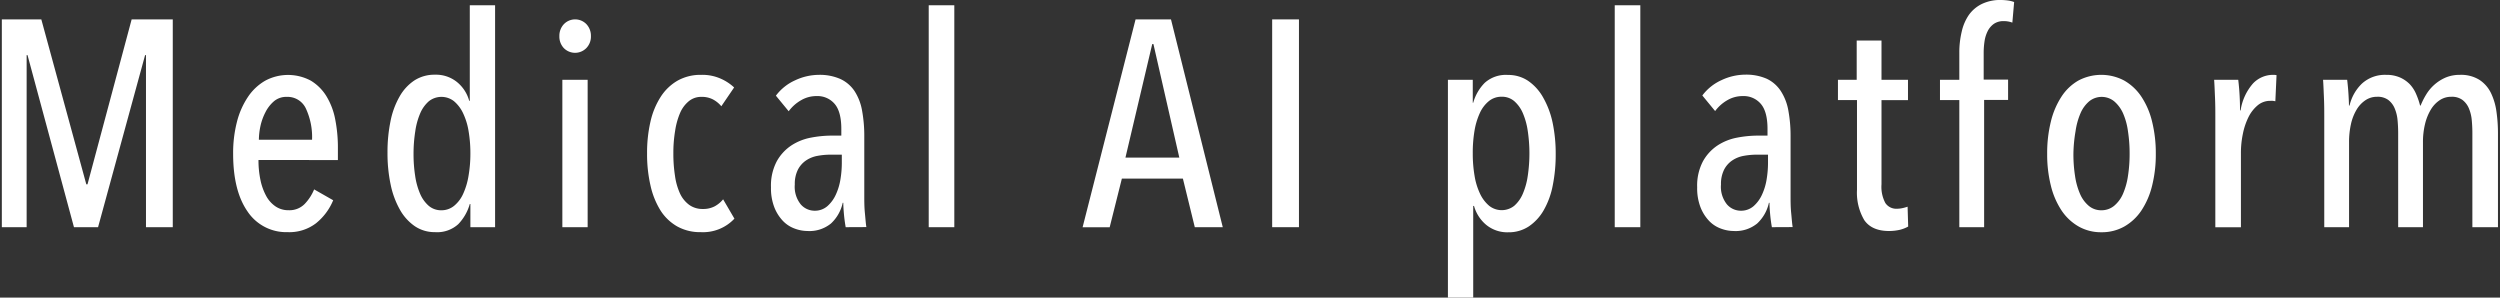 <svg id="レイヤー_1" data-name="レイヤー 1" xmlns="http://www.w3.org/2000/svg" width="504" height="60" viewBox="0 0 504 60"><rect x="0" y="0" width="504" height="60" fill="#333333" stroke="none"/><defs><style>.cls-1{fill:#fff;}</style></defs><path class="cls-1" d="M29.43,45.8V11.12h-.18L19.77,45.8H14.91L5.55,11.12H5.37V45.8h-5V3.91H8.33L17.4,37.16h.24l8.9-33.25h8.29V45.8Z"/><path class="cls-1" d="M52.11,32.25a19.29,19.29,0,0,0,.39,4,11.64,11.64,0,0,0,1.14,3.21,6,6,0,0,0,1.89,2.14,4.56,4.56,0,0,0,2.64.78,4.29,4.29,0,0,0,3.24-1.25,9.41,9.41,0,0,0,1.92-2.95l3.84,2.19A11.66,11.66,0,0,1,63.72,45,8.83,8.83,0,0,1,58,46.8a9.38,9.38,0,0,1-8.1-4.17Q47,38.46,47,31a25.13,25.13,0,0,1,.78-6.48,16.11,16.11,0,0,1,2.22-5,10.47,10.47,0,0,1,3.48-3.26,9.73,9.73,0,0,1,9.18,0,9.36,9.36,0,0,1,3.15,3.14,14,14,0,0,1,1.77,4.67,29.38,29.38,0,0,1,.54,5.77v2.43Zm10.8-4.08a13.64,13.64,0,0,0-1.23-6.26,4.07,4.07,0,0,0-3.87-2.38,3.83,3.83,0,0,0-2.61.91,7.17,7.17,0,0,0-1.71,2.23,11.17,11.17,0,0,0-1,2.82,13.8,13.8,0,0,0-.3,2.68Z"/><path class="cls-1" d="M94.83,45.8V41.12h-.12a9.63,9.63,0,0,1-2.31,4.06,6.32,6.32,0,0,1-4.71,1.62,7.12,7.12,0,0,1-4.08-1.21,9.93,9.93,0,0,1-3-3.34,17.41,17.41,0,0,1-1.86-5.06,30.52,30.52,0,0,1-.63-6.42,30.78,30.78,0,0,1,.6-6.3,16.36,16.36,0,0,1,1.83-5,9.46,9.46,0,0,1,3-3.26,7.49,7.49,0,0,1,4.14-1.15,6.74,6.74,0,0,1,4.44,1.48,7.41,7.41,0,0,1,2.46,3.78h.12V1.06h5.1V45.8Zm0-14.82a26.72,26.72,0,0,0-.36-4.52,13.38,13.38,0,0,0-1.11-3.63,7.12,7.12,0,0,0-1.83-2.42,4.09,4.09,0,0,0-5.07,0,6.71,6.71,0,0,0-1.74,2.42,14.21,14.21,0,0,0-1,3.63A29.09,29.09,0,0,0,83.37,31a28.47,28.47,0,0,0,.33,4.48,14.2,14.2,0,0,0,1,3.6,6.71,6.71,0,0,0,1.74,2.42,3.83,3.83,0,0,0,2.55.89,4,4,0,0,0,2.55-.89,6.65,6.65,0,0,0,1.83-2.42,14.15,14.15,0,0,0,1.08-3.6A26.15,26.15,0,0,0,94.83,31Z"/><path class="cls-1" d="M119.13,7.28a3.31,3.31,0,0,1-.93,2.42,3.18,3.18,0,0,1-4.53,0,3.37,3.37,0,0,1-.9-2.42,3.41,3.41,0,0,1,.9-2.4,3.16,3.16,0,0,1,4.56,0A3.41,3.41,0,0,1,119.13,7.28ZM113.37,45.8V16.09h5.1V45.8Z"/><path class="cls-1" d="M141.27,46.8a9.45,9.45,0,0,1-4.74-1.15,9.65,9.65,0,0,1-3.39-3.25,16.08,16.08,0,0,1-2-5,28,28,0,0,1-.69-6.45,27.86,27.86,0,0,1,.69-6.45,15.54,15.54,0,0,1,2.07-5,9.94,9.94,0,0,1,3.42-3.26,9.45,9.45,0,0,1,4.74-1.15,9.14,9.14,0,0,1,4,.8A9.7,9.7,0,0,1,148,17.63l-2.58,3.79a5.66,5.66,0,0,0-1.68-1.37,4.82,4.82,0,0,0-2.34-.52,3.89,3.89,0,0,0-2.52.86,6.26,6.26,0,0,0-1.77,2.37,14.68,14.68,0,0,0-1,3.59,26.81,26.81,0,0,0-.36,4.57,28.71,28.71,0,0,0,.33,4.54,12.77,12.77,0,0,0,1,3.53,6,6,0,0,0,1.86,2.31,4.58,4.58,0,0,0,2.76.83,5,5,0,0,0,2.37-.53,5.7,5.7,0,0,0,1.71-1.42l2.28,3.9A8.66,8.66,0,0,1,141.27,46.8Z"/><path class="cls-1" d="M170.49,45.8c-.16-.91-.28-1.82-.36-2.72s-.12-1.64-.12-2.19h-.12a8,8,0,0,1-2.37,4.17,6.85,6.85,0,0,1-4.71,1.51,7.52,7.52,0,0,1-2.58-.48,6.2,6.2,0,0,1-2.37-1.53,8.43,8.43,0,0,1-1.74-2.73,10.6,10.6,0,0,1-.69-4.08,10.48,10.48,0,0,1,1.17-5.24,9.16,9.16,0,0,1,2.94-3.19,10.93,10.93,0,0,1,3.93-1.57,22.49,22.49,0,0,1,4.14-.41h2V26q0-3.49-1.35-5.06a4.53,4.53,0,0,0-3.63-1.57,6.08,6.08,0,0,0-3.12.83A8,8,0,0,0,159,22.43l-2.58-3.14a9.9,9.9,0,0,1,3.9-3.11,11.35,11.35,0,0,1,4.74-1.09,10.26,10.26,0,0,1,4.35.83,6.92,6.92,0,0,1,2.85,2.42,10.54,10.54,0,0,1,1.53,3.94,28.14,28.14,0,0,1,.45,5.29v12c0,1,0,2.14.12,3.34s.18,2.16.3,2.87Zm-.78-14.62h-2.22a14.57,14.57,0,0,0-2.67.24,6,6,0,0,0-2.31.92,5,5,0,0,0-1.65,1.86,6.41,6.41,0,0,0-.63,3,5.65,5.65,0,0,0,1.2,4,3.7,3.7,0,0,0,2.76,1.28,3.83,3.83,0,0,0,2.61-.92,6.89,6.89,0,0,0,1.71-2.34,11.73,11.73,0,0,0,.93-3.11,20.27,20.27,0,0,0,.27-3.22Z"/><path class="cls-1" d="M187.23,45.8V1.06h5.16V45.8Z"/><path class="cls-1" d="M240.87,45.8,238.47,36h-12.3l-2.46,9.82h-5.46L228.93,3.91h7.14L246.51,45.8ZM232.53,8.88h-.24l-5.4,22.89h10.86Z"/><path class="cls-1" d="M256.47,45.8V3.91h5.4V45.8Z"/><path class="cls-1" d="M296.91,16.09v4.62H297a9.3,9.3,0,0,1,2.31-4,6.35,6.35,0,0,1,4.71-1.6,7.12,7.12,0,0,1,4.08,1.21,9.93,9.93,0,0,1,3,3.34A17.52,17.52,0,0,1,313,24.7a30.37,30.37,0,0,1,.63,6.37,31.36,31.36,0,0,1-.6,6.33,16.07,16.07,0,0,1-1.83,5,9.79,9.79,0,0,1-3,3.25,7.35,7.35,0,0,1-4.14,1.18,6.7,6.7,0,0,1-4.44-1.5,7.61,7.61,0,0,1-2.46-3.82H297V60h-5.1V16.09Zm0,14.83a26.59,26.59,0,0,0,.36,4.51,13.38,13.38,0,0,0,1.11,3.63,7.12,7.12,0,0,0,1.83,2.42,4.06,4.06,0,0,0,5.07,0A6.71,6.71,0,0,0,307,39.06a14.21,14.21,0,0,0,1-3.63,30.64,30.64,0,0,0,0-9,14.21,14.21,0,0,0-1-3.63,6.71,6.71,0,0,0-1.74-2.42,3.82,3.82,0,0,0-2.55-.88,4,4,0,0,0-2.55.88,6.65,6.65,0,0,0-1.83,2.42,14.14,14.14,0,0,0-1.08,3.63A26.33,26.33,0,0,0,296.91,30.92Z"/><path class="cls-1" d="M325.53,45.8V1.06h5.16V45.8Z"/><path class="cls-1" d="M357.21,45.8c-.16-.91-.28-1.82-.36-2.72s-.12-1.64-.12-2.19h-.12a8,8,0,0,1-2.37,4.17,6.85,6.85,0,0,1-4.71,1.51,7.52,7.52,0,0,1-2.58-.48,6.2,6.2,0,0,1-2.37-1.53,8.43,8.43,0,0,1-1.74-2.73,10.6,10.6,0,0,1-.69-4.08,10.48,10.48,0,0,1,1.17-5.24,9.16,9.16,0,0,1,2.94-3.19,10.93,10.93,0,0,1,3.93-1.57,22.49,22.49,0,0,1,4.14-.41h2V26q0-3.49-1.35-5.06a4.53,4.53,0,0,0-3.63-1.57,6.08,6.08,0,0,0-3.12.83,8,8,0,0,0-2.46,2.19l-2.58-3.14a9.9,9.9,0,0,1,3.9-3.11,11.35,11.35,0,0,1,4.74-1.09,10.26,10.26,0,0,1,4.35.83A6.92,6.92,0,0,1,359,18.34a10.54,10.54,0,0,1,1.53,3.94,28.14,28.14,0,0,1,.45,5.29v12c0,1,0,2.14.12,3.34s.18,2.16.3,2.87Zm-.78-14.62h-2.22a14.57,14.57,0,0,0-2.67.24,6,6,0,0,0-2.31.92,5,5,0,0,0-1.65,1.86,6.41,6.41,0,0,0-.63,3,5.65,5.65,0,0,0,1.2,4,3.7,3.7,0,0,0,2.76,1.28,3.83,3.83,0,0,0,2.61-.92,6.89,6.89,0,0,0,1.71-2.34,11.73,11.73,0,0,0,.93-3.11,20.27,20.27,0,0,0,.27-3.22Z"/><path class="cls-1" d="M383,46.33a9.93,9.93,0,0,1-2.16.24q-3.48,0-5-2.19a10.85,10.85,0,0,1-1.47-6.1V20.18h-3.84V16.09h3.78V8.17h5v7.92h5.34v4.09h-5.34v17a6.89,6.89,0,0,0,.78,3.75,2.63,2.63,0,0,0,2.34,1.15,5.18,5.18,0,0,0,1.14-.13,9,9,0,0,0,1-.28l.12,4A6.76,6.76,0,0,1,383,46.33Z"/><path class="cls-1" d="M405.69,4.56a4.81,4.81,0,0,0-1.74-.3,3.33,3.33,0,0,0-2,.56,4,4,0,0,0-1.23,1.45,6.78,6.78,0,0,0-.63,2,15.57,15.57,0,0,0-.18,2.4v5.38h4.92v4.09H400V45.8h-5V20.18h-3.9V16.09H395V10.65a17.81,17.81,0,0,1,.48-4.26A9.62,9.62,0,0,1,396.93,3,7,7,0,0,1,399.54.8a8.44,8.44,0,0,1,3.81-.8,11.14,11.14,0,0,1,1.38.09,5.8,5.8,0,0,1,1.32.32Z"/><path class="cls-1" d="M434.61,31a25.84,25.84,0,0,1-.75,6.45,15.8,15.8,0,0,1-2.16,5,10.27,10.27,0,0,1-3.45,3.22,9.21,9.21,0,0,1-4.62,1.15,9.09,9.09,0,0,1-4.56-1.15,10.27,10.27,0,0,1-3.45-3.22,15.8,15.8,0,0,1-2.16-5,25.84,25.84,0,0,1-.75-6.45,26.45,26.45,0,0,1,.75-6.51,16.09,16.09,0,0,1,2.13-5A10,10,0,0,1,419,16.24a9.86,9.86,0,0,1,9.24,0,10.3,10.3,0,0,1,3.45,3.23,15.66,15.66,0,0,1,2.16,5A26.45,26.45,0,0,1,434.61,31Zm-5.28,0a29.09,29.09,0,0,0-.33-4.52A13.42,13.42,0,0,0,428,22.83a6.82,6.82,0,0,0-1.8-2.42,4,4,0,0,0-5,0,6.53,6.53,0,0,0-1.77,2.42,14.21,14.21,0,0,0-1,3.63A29.09,29.09,0,0,0,418,31a28.47,28.47,0,0,0,.33,4.48,14.2,14.2,0,0,0,1,3.6,6.53,6.53,0,0,0,1.77,2.42,3.86,3.86,0,0,0,2.52.89,4,4,0,0,0,2.58-.89A6.53,6.53,0,0,0,428,39.06a14.2,14.2,0,0,0,1-3.6A28.47,28.47,0,0,0,429.33,31Z"/><path class="cls-1" d="M454.23,16.8a5.57,5.57,0,0,1,4-1.71,3.2,3.2,0,0,1,.72.06l-.24,5.26-.48-.08a4.39,4.39,0,0,0-.54,0,3.89,3.89,0,0,0-2.55.91,7.34,7.34,0,0,0-1.86,2.4A13.53,13.53,0,0,0,452.16,27a18.68,18.68,0,0,0-.39,3.82v15h-5.16V23.61c0-1.18,0-2.46-.06-3.82s-.1-2.59-.18-3.7h4.86c.12,1,.21,2,.27,3.08s.09,2.09.09,3.08h.12A10.58,10.58,0,0,1,454.23,16.8Z"/><path class="cls-1" d="M476.16,16.86a6.87,6.87,0,0,1,4.89-1.77,6.77,6.77,0,0,1,2.79.53,6.35,6.35,0,0,1,2,1.39A6.76,6.76,0,0,1,487.11,19a14.58,14.58,0,0,1,.78,2.28H488a14.5,14.5,0,0,1,1.08-2.16A8.56,8.56,0,0,1,493,15.65a7.3,7.3,0,0,1,2.91-.56,7,7,0,0,1,3.93,1,6.64,6.64,0,0,1,2.34,2.67,12.48,12.48,0,0,1,1.11,3.78,30.94,30.94,0,0,1,.3,4.32V45.8h-5.16v-19q0-1.25-.12-2.55a7.92,7.92,0,0,0-.57-2.37,4.17,4.17,0,0,0-1.29-1.72,3.59,3.59,0,0,0-2.28-.65,4.11,4.11,0,0,0-2.31.68,5.88,5.88,0,0,0-1.8,1.9,10.22,10.22,0,0,0-1.17,2.9,15.37,15.37,0,0,0-.42,3.71V45.8h-5v-19q0-1.25-.12-2.55a7.92,7.92,0,0,0-.57-2.37,4.17,4.17,0,0,0-1.29-1.72,3.59,3.59,0,0,0-2.28-.65,4.11,4.11,0,0,0-2.31.68,5.88,5.88,0,0,0-1.8,1.9,9.65,9.65,0,0,0-1.14,2.9,16.5,16.5,0,0,0-.39,3.71V45.8h-5V23.61c0-1.18,0-2.46-.06-3.82s-.1-2.59-.18-3.7h4.86c.12,1,.21,2,.27,3s.09,1.72.09,2.19h.12A8.92,8.92,0,0,1,476.16,16.86Z"/></svg>